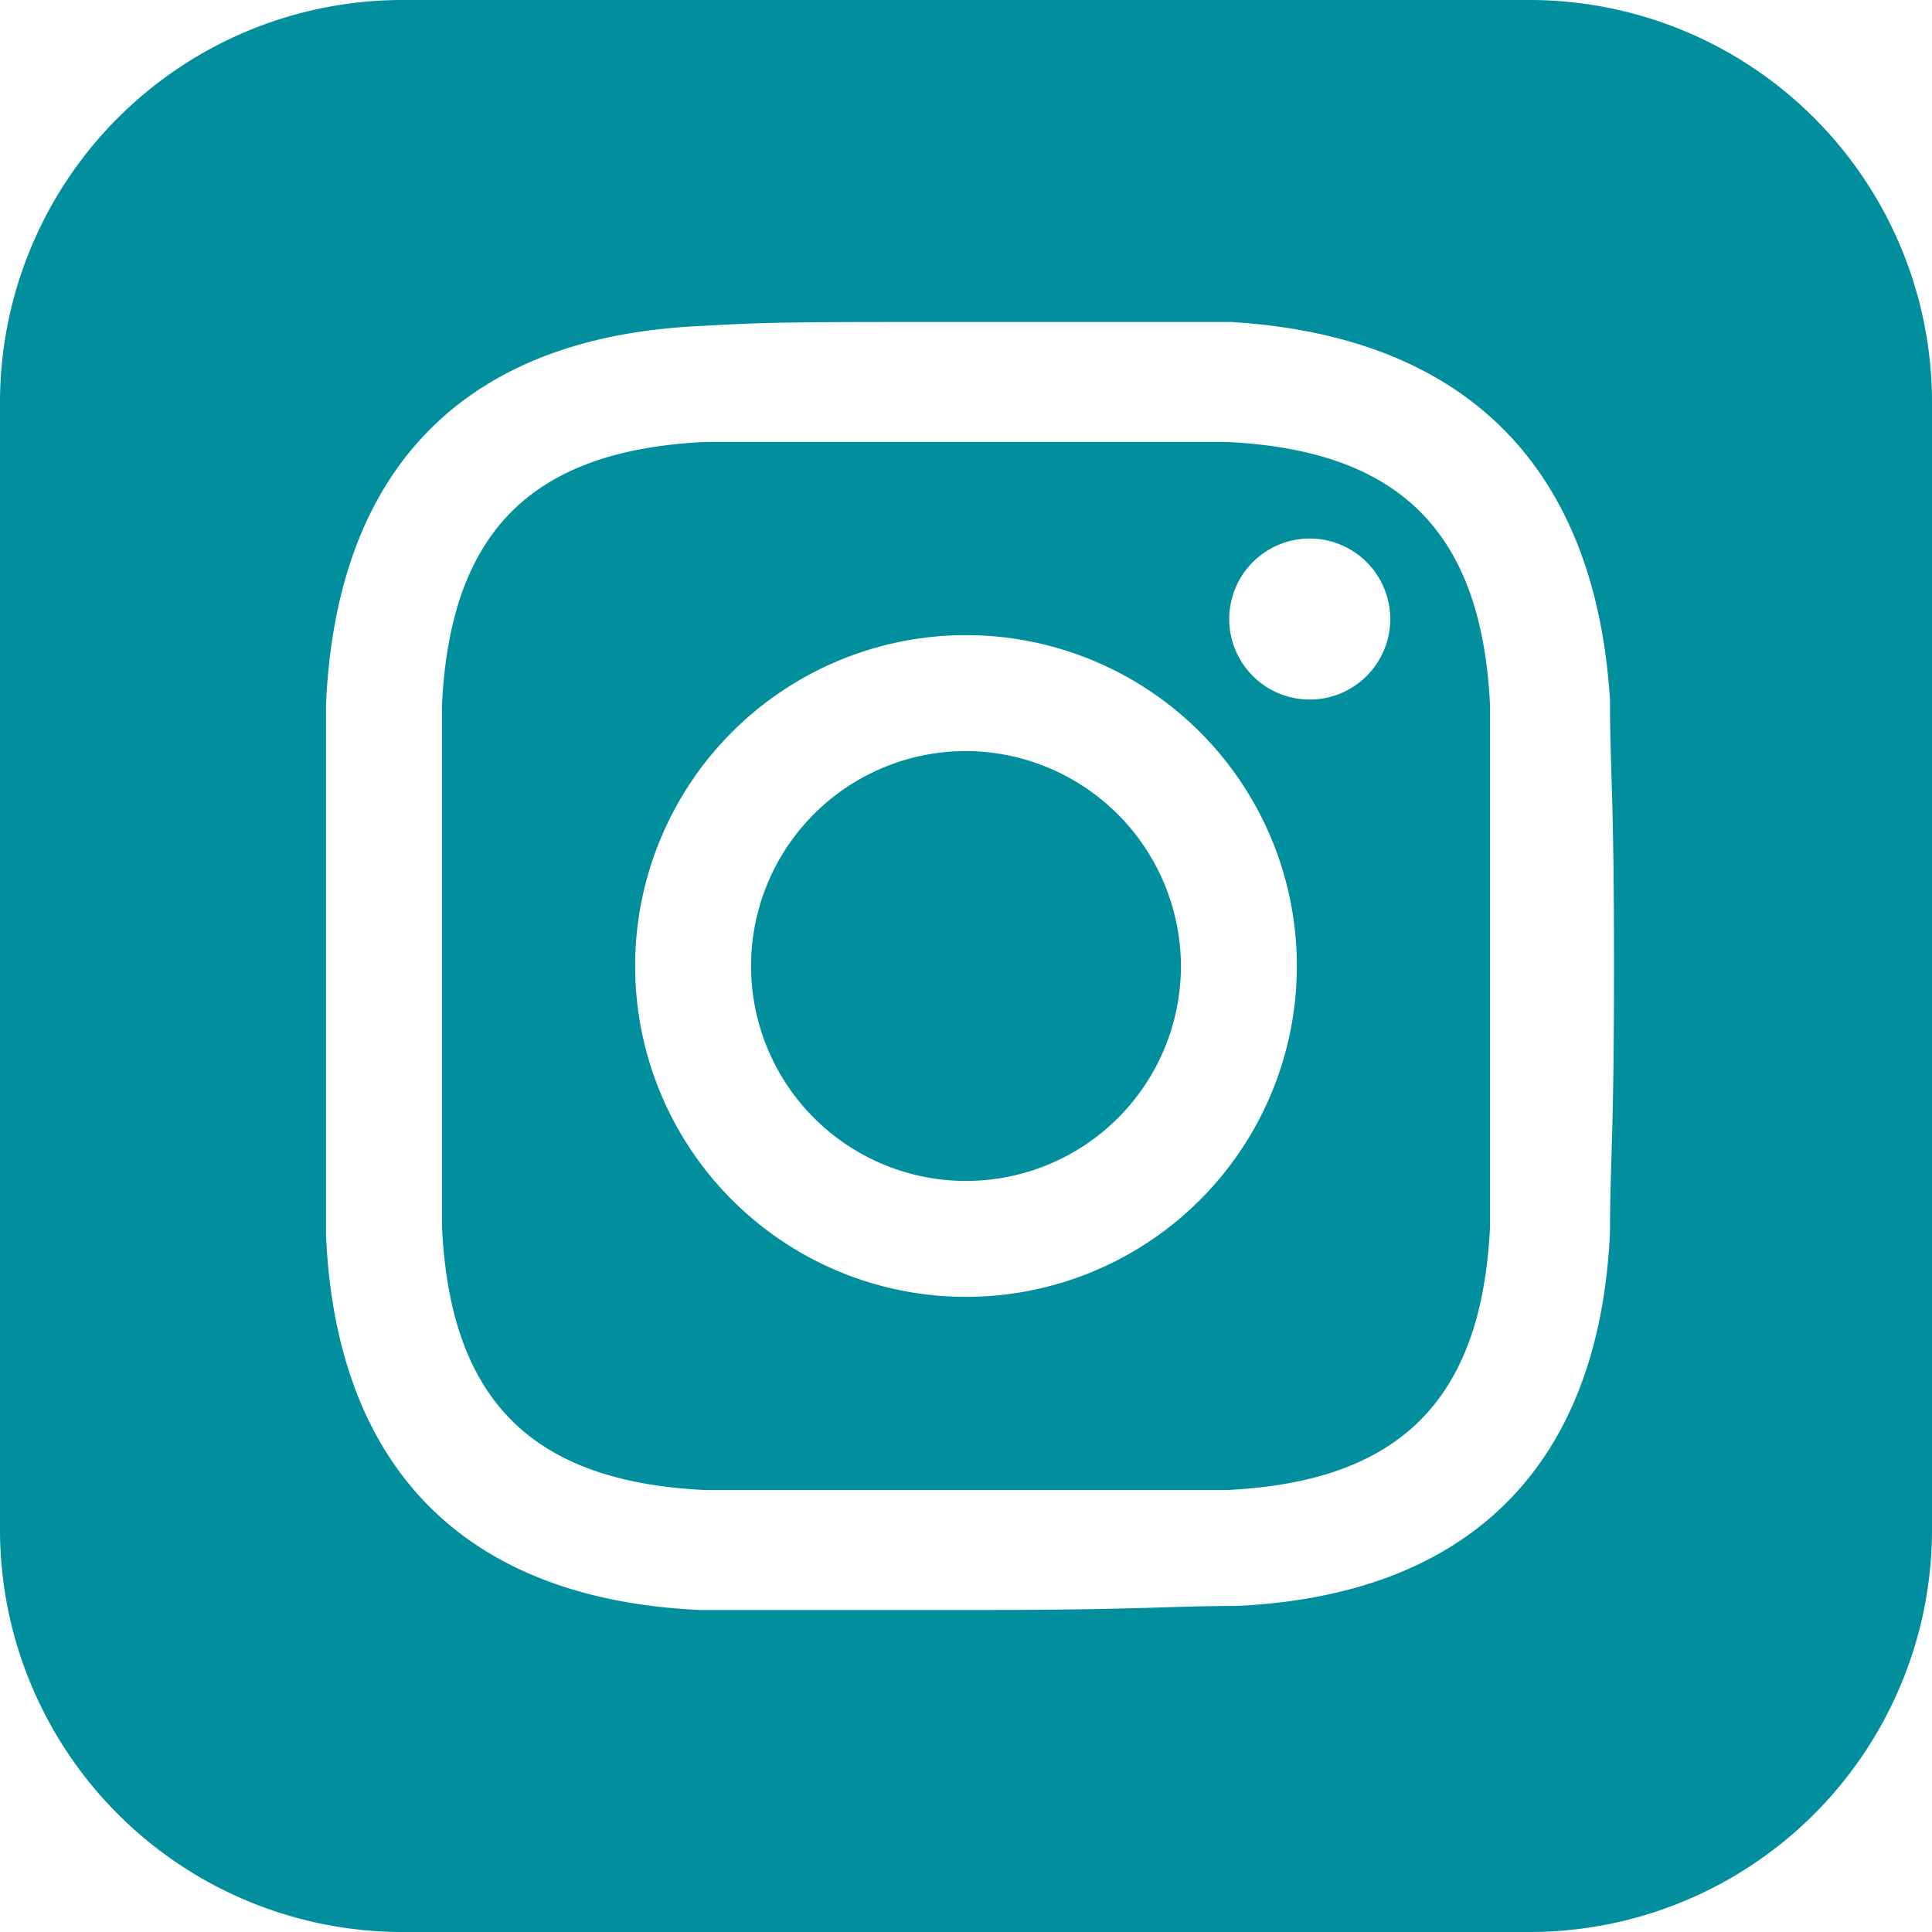 <svg id="Layer_1" data-name="Layer 1" xmlns="http://www.w3.org/2000/svg" viewBox="0 0 24 24"><defs><style>.cls-1{fill:#018e9d;}</style></defs><path class="cls-1" d="M15.23,5.49c-.84,0-1.09,0-3.23,0s-2.39,0-3.23,0c-2.17.1-3.18,1.12-3.28,3.28,0,.84,0,1.09,0,3.23s0,2.39,0,3.23c.1,2.15,1.1,3.18,3.28,3.28.84,0,1.09,0,3.23,0s2.39,0,3.23,0c2.17-.1,3.18-1.13,3.28-3.28,0-.84,0-1.09,0-3.23s0-2.39,0-3.23C18.41,6.62,17.4,5.59,15.23,5.49ZM12,16.11A4.11,4.11,0,1,1,16.11,12,4.11,4.11,0,0,1,12,16.11Zm4.27-7.42a1,1,0,1,1,1-1A1,1,0,0,1,16.27,8.69ZM14.67,12A2.67,2.67,0,1,1,12,9.33,2.68,2.68,0,0,1,14.67,12ZM19,0H5A5,5,0,0,0,0,5V19a5,5,0,0,0,5,5H19a5,5,0,0,0,5-5V5A5,5,0,0,0,19,0ZM20,15.3c-.13,2.91-1.75,4.52-4.65,4.65-.86,0-1.13.05-3.3.05S9.56,20,8.7,20c-2.91-.13-4.52-1.75-4.65-4.65,0-.85,0-1.13,0-3.3s0-2.44,0-3.3C4.18,5.79,5.8,4.18,8.7,4.05,9.56,4,9.83,4,12,4s2.44,0,3.3,0C18.21,4.18,19.82,5.8,20,8.7c0,.86.05,1.13.05,3.3S20,14.44,20,15.3Z"/></svg>